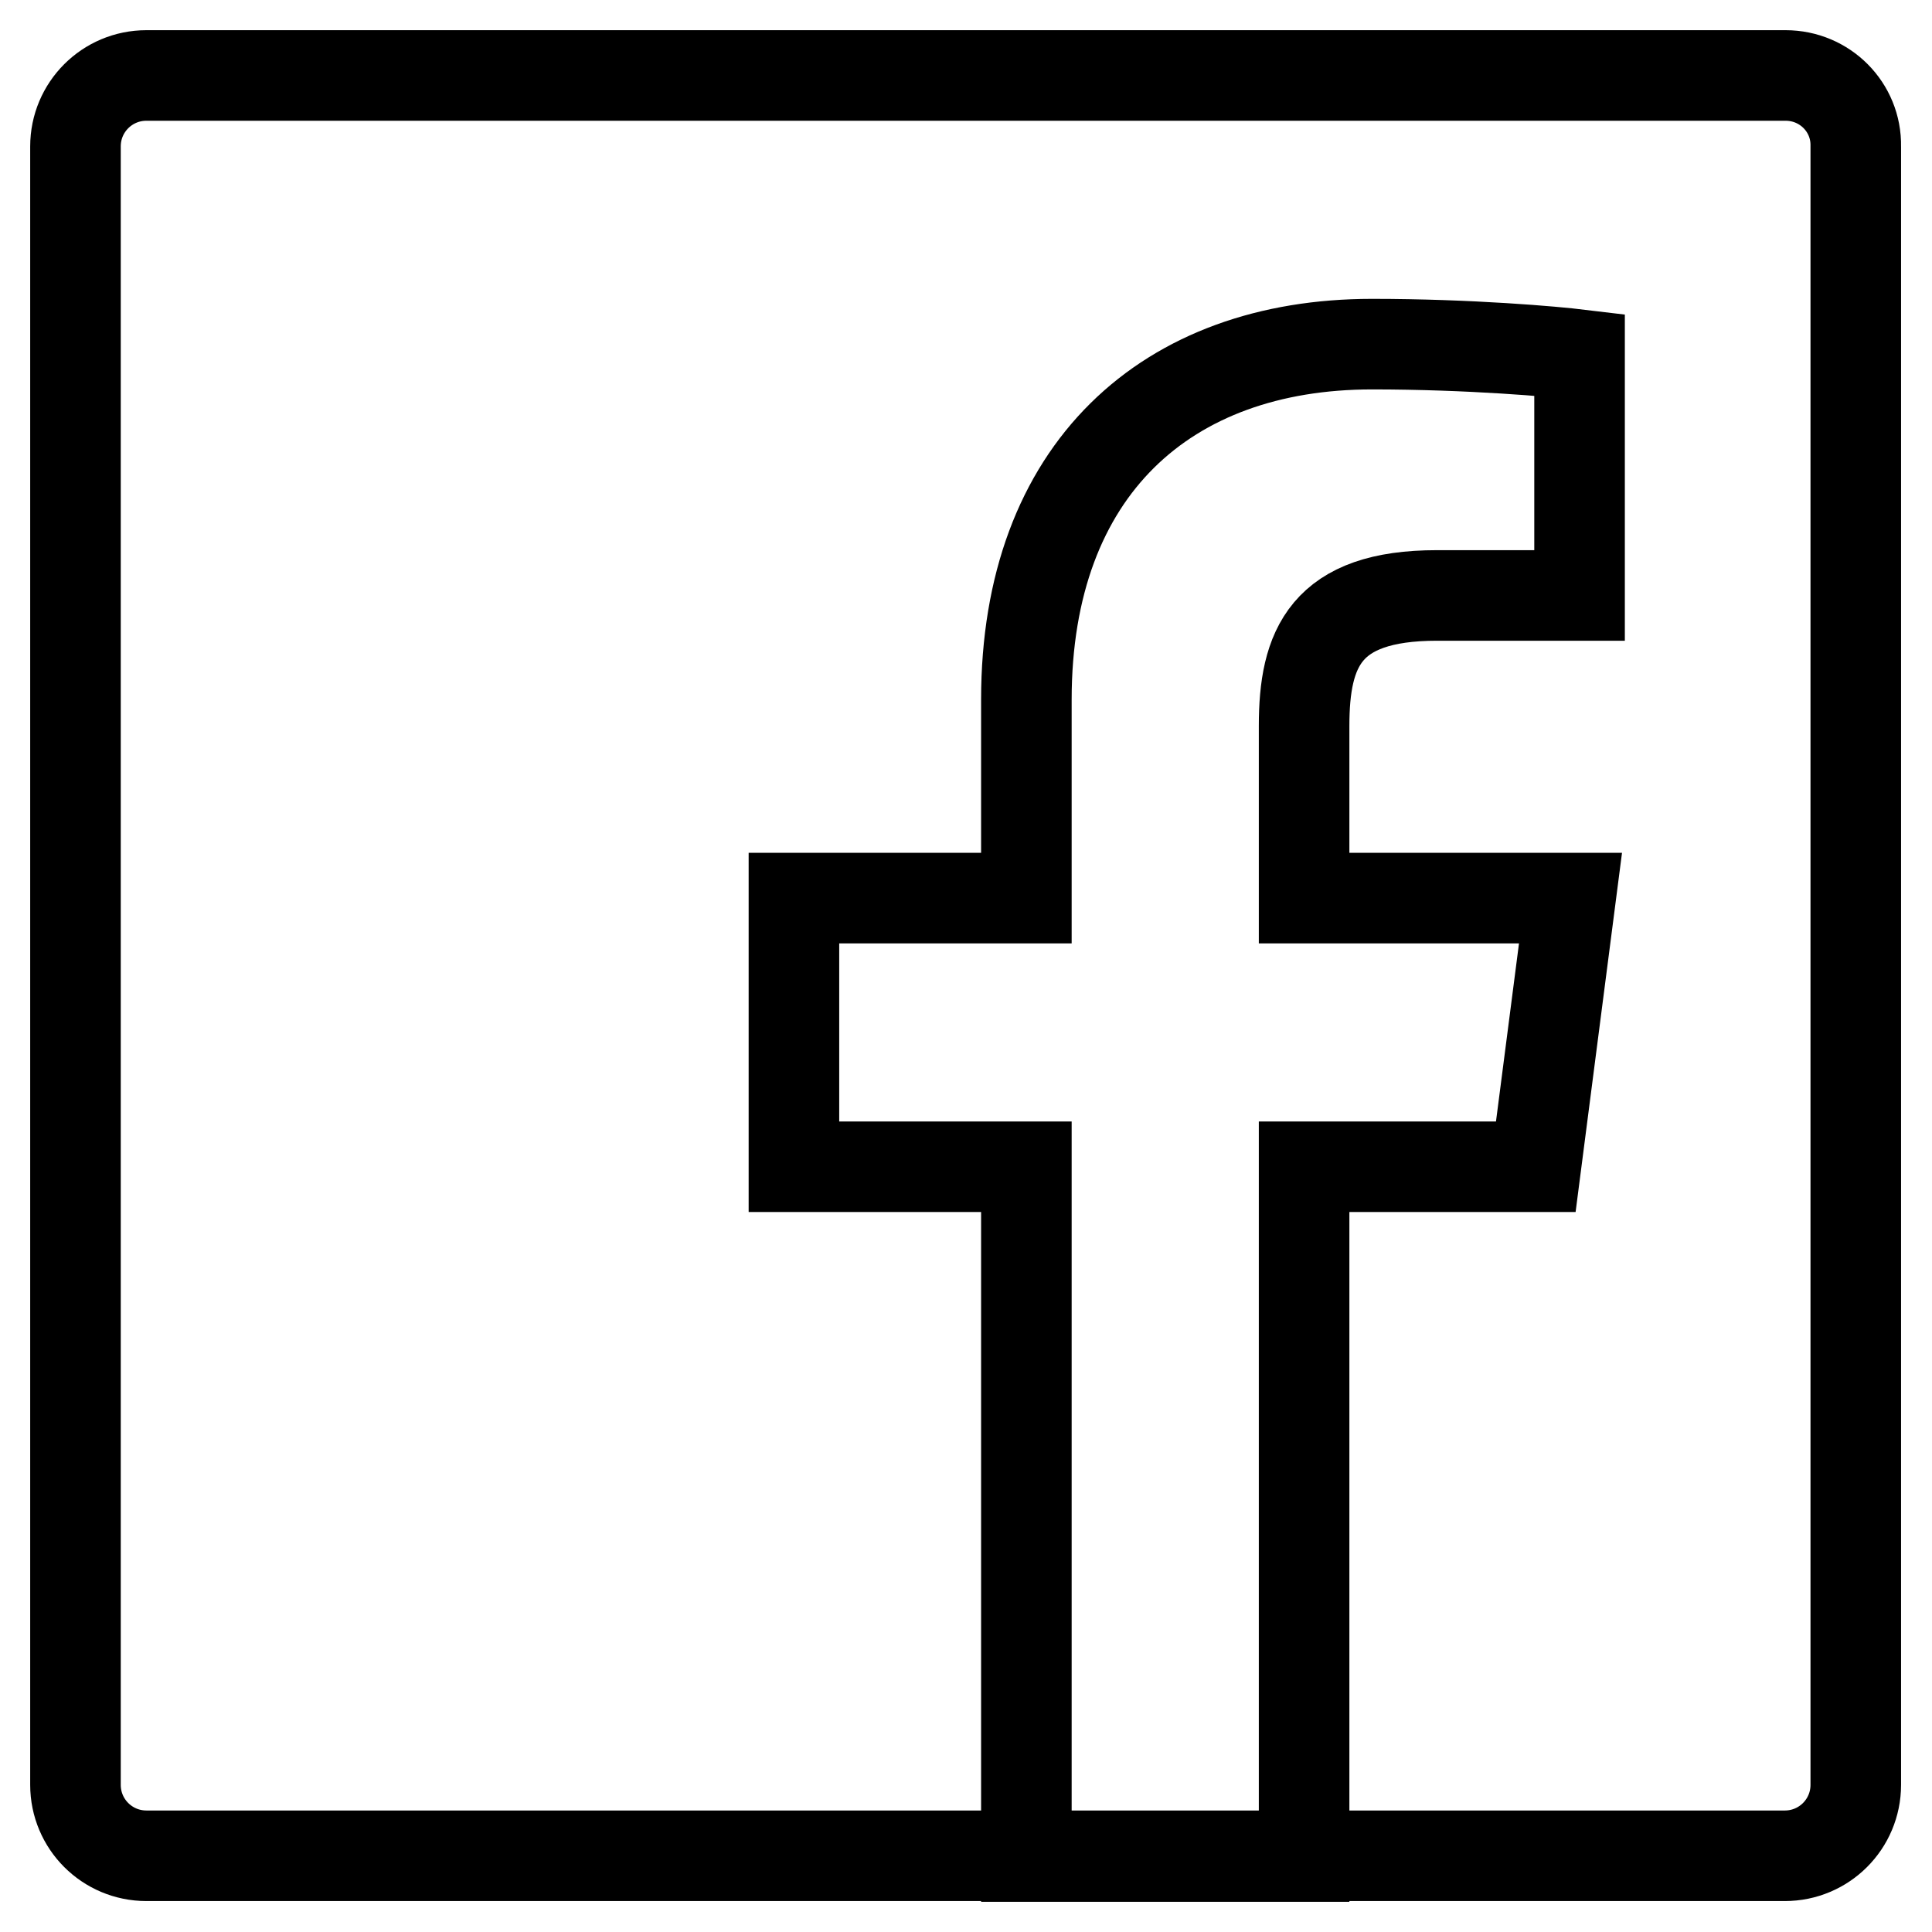 <?xml version="1.0" encoding="utf-8"?>
<!-- Svg Vector Icons : http://www.onlinewebfonts.com/icon -->
<!DOCTYPE svg PUBLIC "-//W3C//DTD SVG 1.1//EN" "http://www.w3.org/Graphics/SVG/1.1/DTD/svg11.dtd">
<svg version="1.1" xmlns="http://www.w3.org/2000/svg" xmlns:xlink="http://www.w3.org/1999/xlink" x="0px" y="0px" viewBox="0 0 256 256" enable-background="new 0 0 256 256" xml:space="preserve">
<g> <path stroke-width="12" fill-opacity="0" stroke="#000000"  d="M236.6,10H19.4c-5.2,0-9.4,4.2-9.4,9.4v217.1c0,5.2,4.2,9.4,9.4,9.4h217.1c5.2,0,9.4-4.2,9.4-9.4V19.4 C246,14.2,241.8,10,236.6,10z M209.3,78.9h-18.9c-14.8,0-17.6,7-17.6,17.3V119h35.3l-4.6,35.6h-30.7V246H136v-91.4h-30.8V119H136 V92.7c0-30.5,18.6-47.1,45.8-47.1c13,0,24.2,1,27.5,1.4L209.3,78.9L209.3,78.9z"/></g>
</svg>